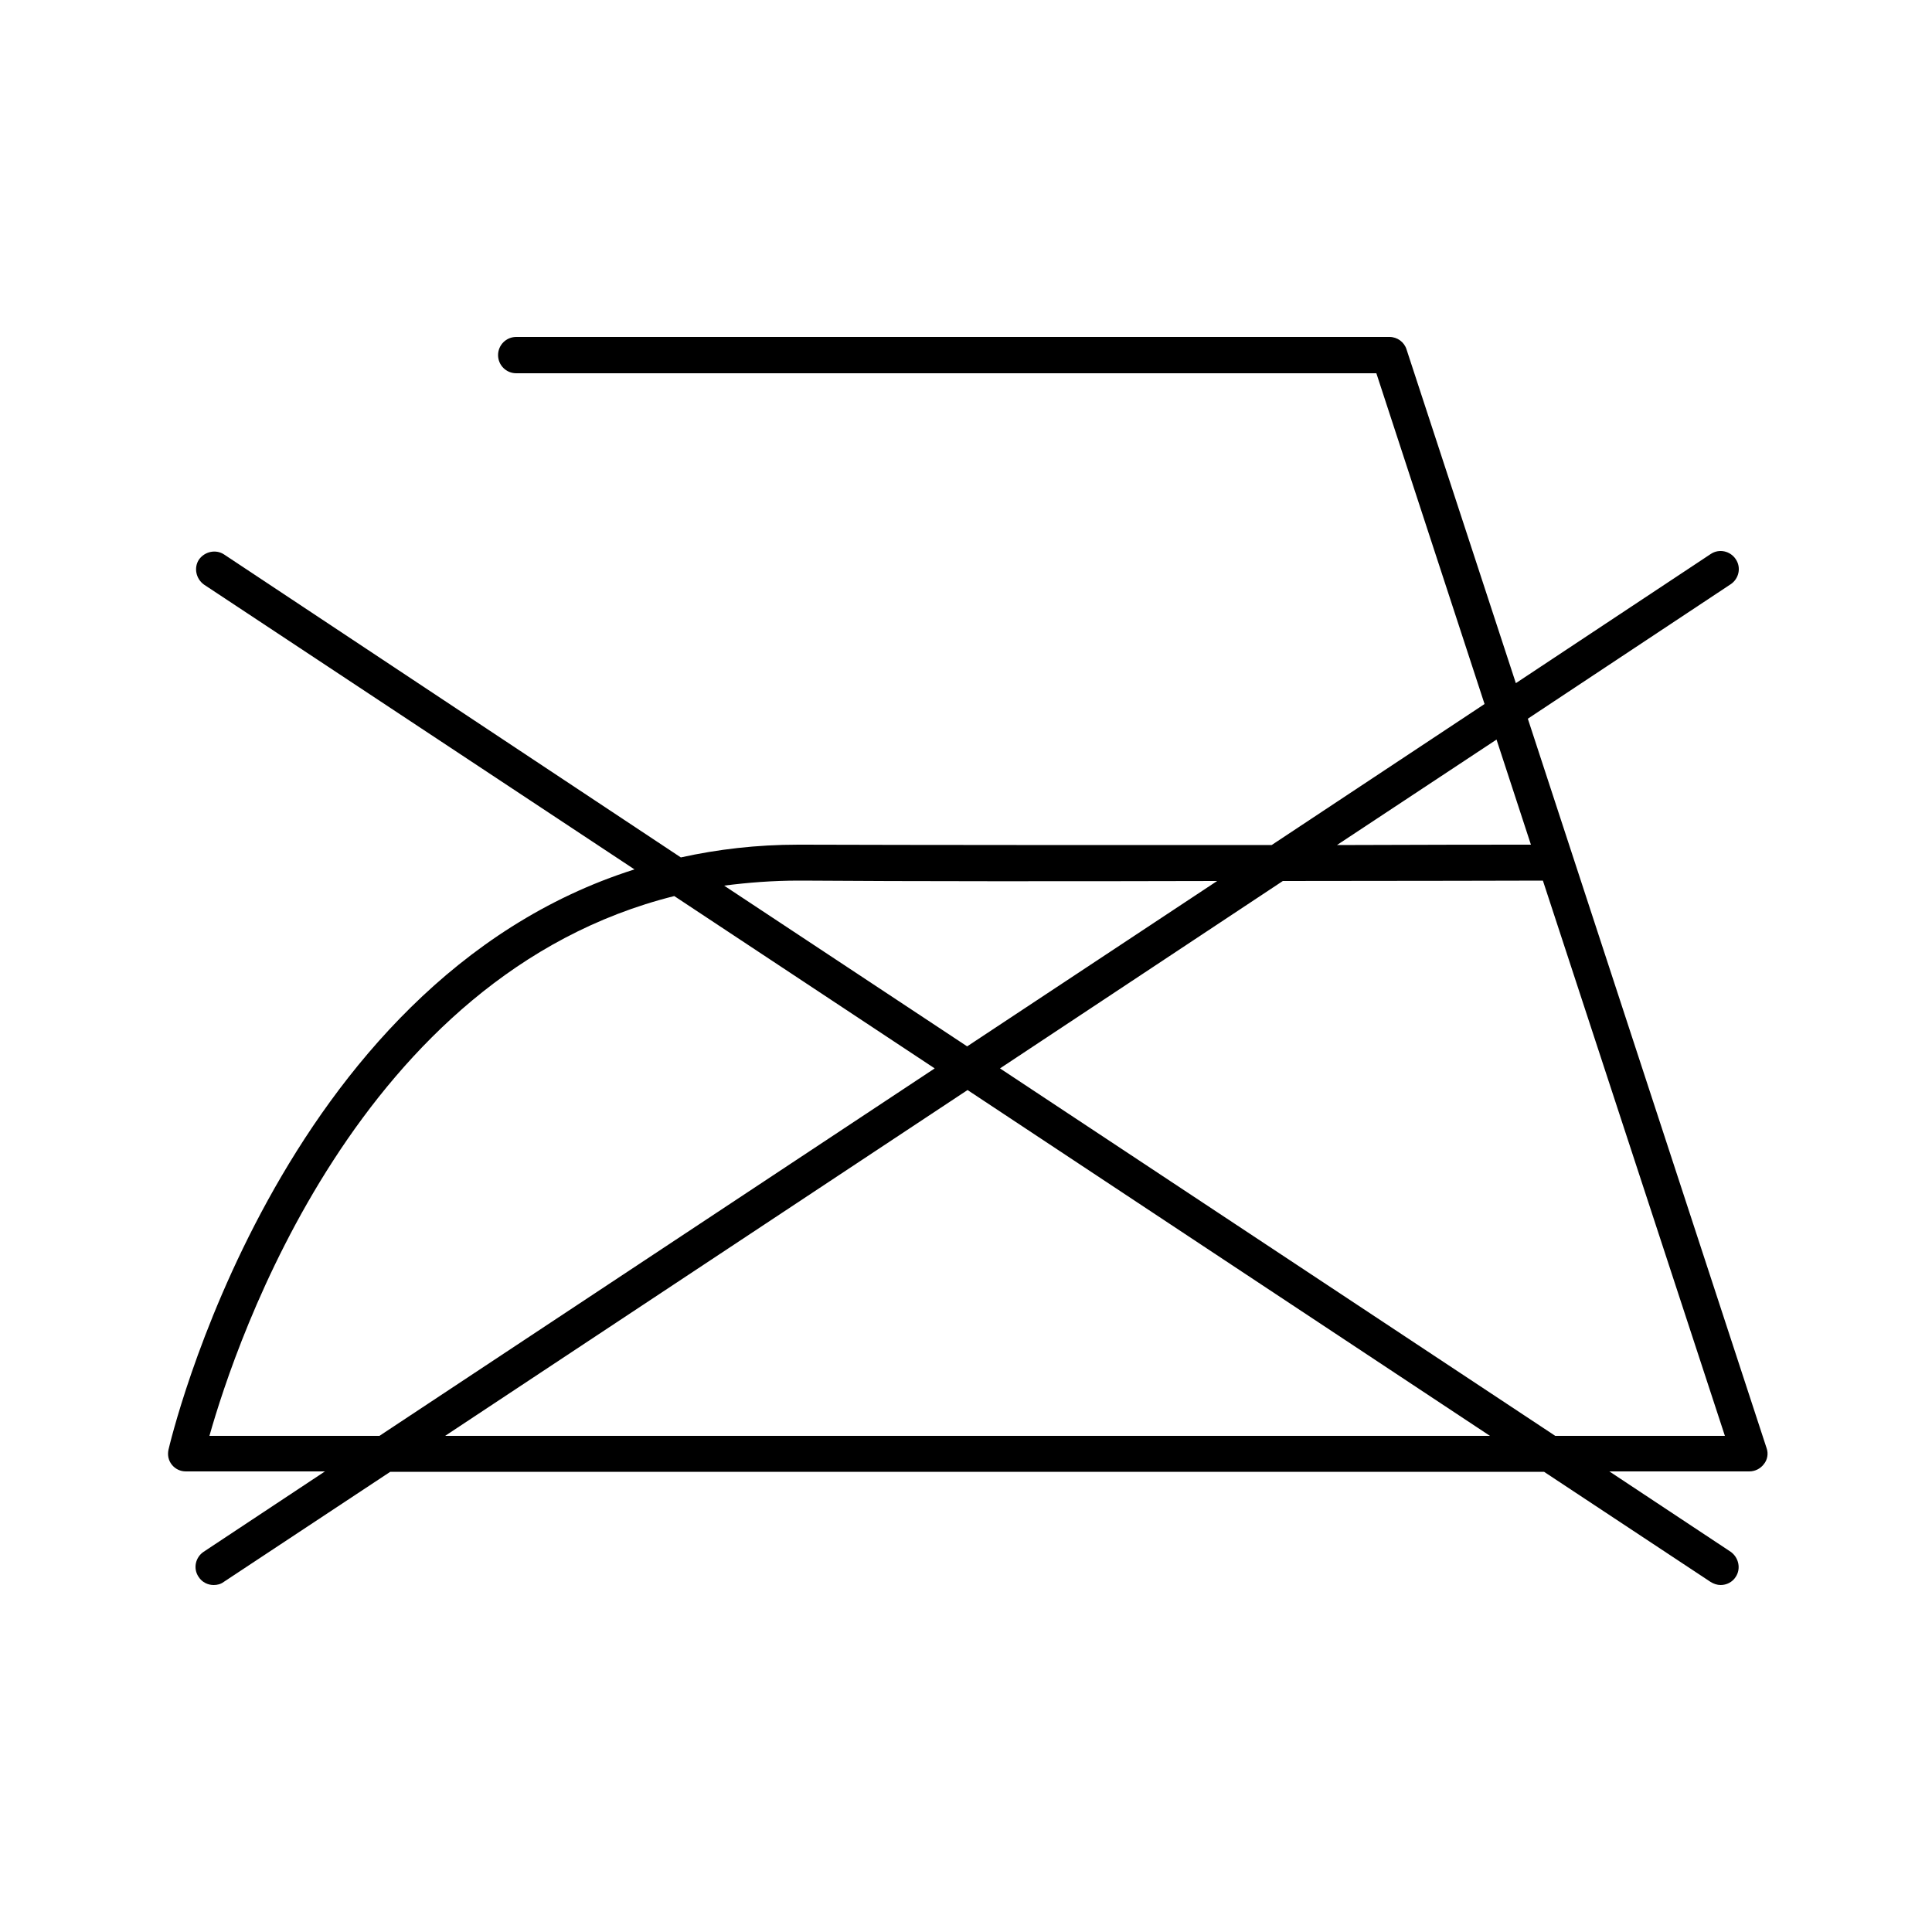 <svg xmlns="http://www.w3.org/2000/svg" xmlns:xlink="http://www.w3.org/1999/xlink" id="Layer_1" x="0px" y="0px" viewBox="0 0 500 500" style="enable-background:new 0 0 500 500;" xml:space="preserve"><path d="M457.2,374.8L395.4,186l52.5-34.8c2.1-1.4,2.8-4.3,1.3-6.5c-1.4-2.1-4.3-2.8-6.5-1.3l-50.4,33.4L364,90.4 c-0.6-1.9-2.4-3.2-4.4-3.2h-226c-2.6,0-4.7,2.1-4.7,4.7s2.1,4.7,4.7,4.7h222.6l28,85.6l-55.1,36.5c-41.6,0-91.7,0-121.5-0.1 c-0.3,0-0.7,0-1,0c-10.8,0-20.9,1.2-30.4,3.3L58,143.5c-2.1-1.4-5-0.8-6.5,1.3c-1.4,2.1-0.8,5,1.3,6.5L164.2,225 C71.7,254.3,43.9,373.9,43.6,375.2c-0.3,1.4,0,2.8,0.9,3.9s2.2,1.7,3.6,1.7h36l-31.4,20.8c-2.1,1.4-2.8,4.3-1.3,6.5 c0.9,1.4,2.4,2.1,3.9,2.1c0.9,0,1.8-0.2,2.6-0.8l43.1-28.5h298.6l43.1,28.5c0.8,0.5,1.7,0.8,2.6,0.8c1.5,0,3-0.7,3.9-2.1 c1.4-2.1,0.8-5-1.3-6.5l-31.4-20.8h36.2c1.5,0,2.9-0.7,3.8-1.9C457.4,377.8,457.7,376.2,457.2,374.8z M387.3,191.4l8.9,27.2 c-7.9,0-26.7,0-50.2,0.1L387.3,191.4z M206.7,227.9c0.3,0,0.6,0,0.9,0c26.5,0.2,69.1,0.2,107.4,0.1l-64.7,42.8l-62.9-41.6 C193.6,228.4,200,227.9,206.7,227.9z M54.2,371.6c6.9-24.4,38.6-119.3,120.3-139.7l67.4,44.6L98.2,371.6H54.2z M115.2,371.6 l135.2-89.5l135.2,89.5H115.2z M402.5,371.6l-143.7-95.1L332,228c34,0,61.8-0.1,67.3-0.1l47.1,143.7L402.5,371.6L402.5,371.6z"></path></svg>